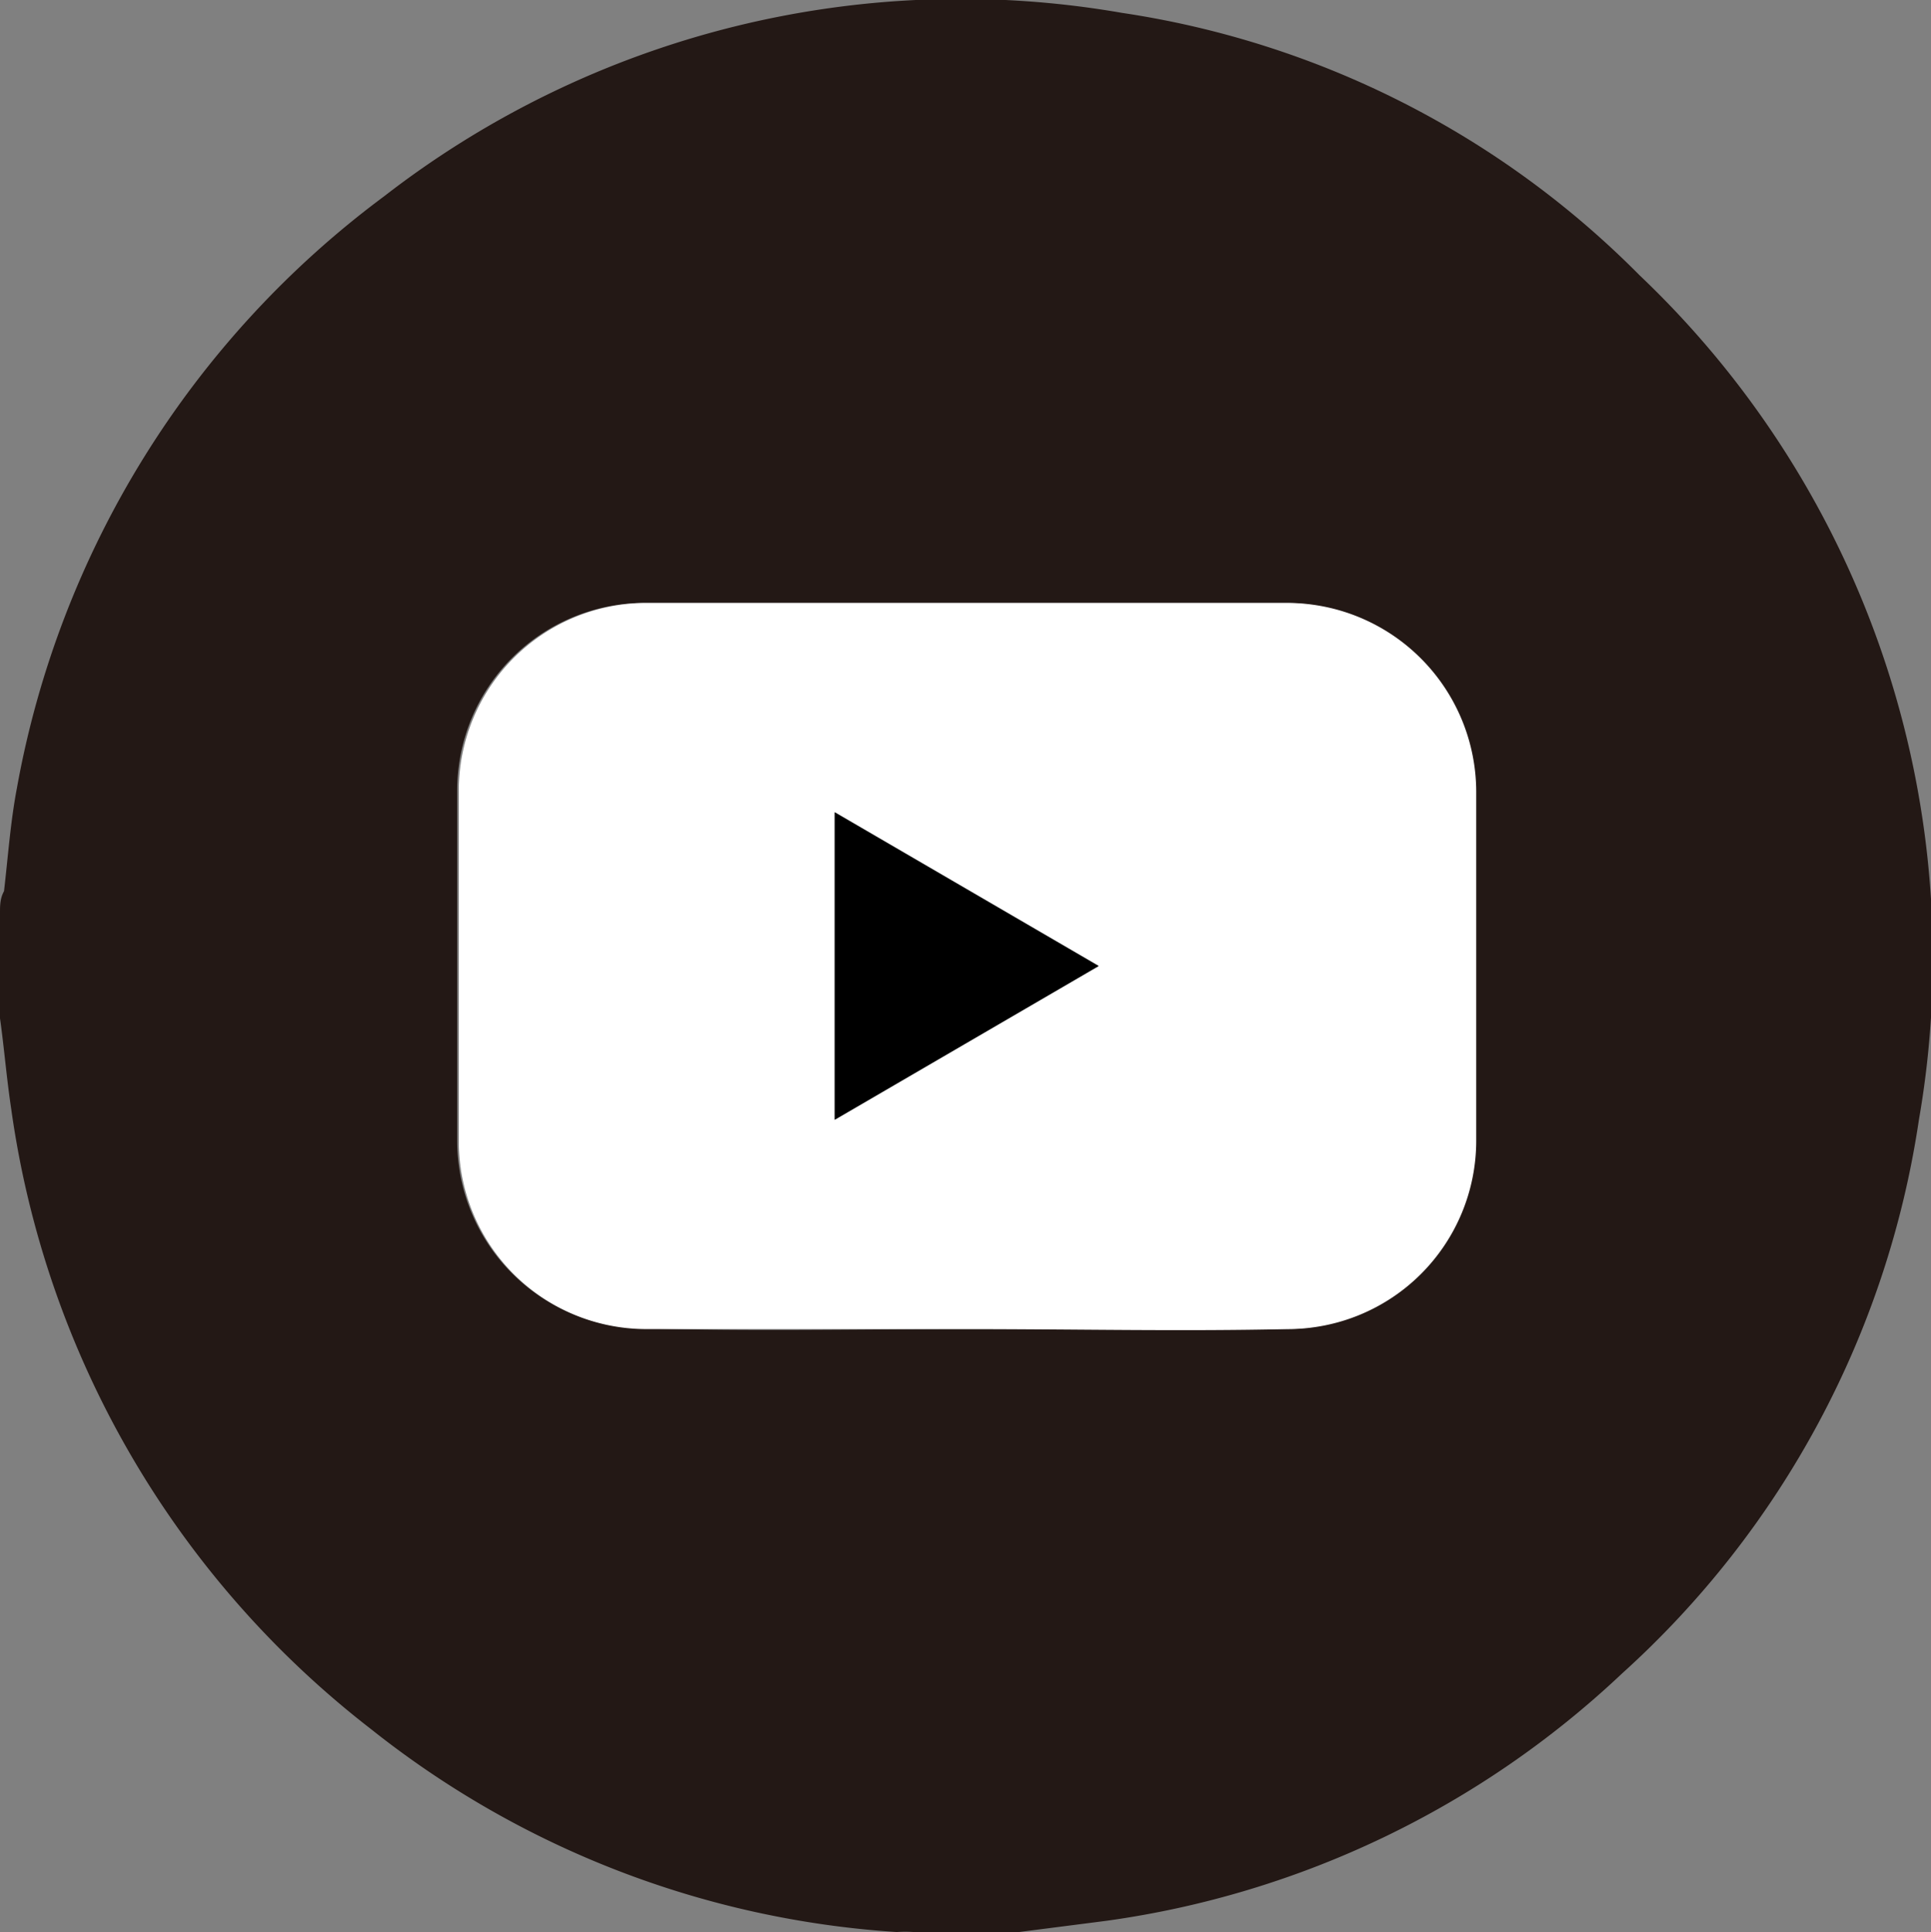 <svg height="24" viewBox="0 0 23.99 24" width="23.99" xmlns="http://www.w3.org/2000/svg"><rect x="0" y="0" width="23.99" height="24" fill="#808080" stroke="none"/><path d="m12.66 24h-1.31a1.55 1.55 0 0 0 -.21 0 11.7 11.7 0 0 1 -6.53-2.52 11.8 11.8 0 0 1 -4.47-7.7c-.06-.4-.09-.78-.14-1.13v-1.31c0-.09 0-.18.05-.27.05-.43.08-.86.16-1.28a11.75 11.75 0 0 1 4.56-7.35 11.69 11.69 0 0 1 9.17-2.28 11.42 11.42 0 0 1 6.43 3.26 11.7 11.7 0 0 1 3.47 10.49 11.55 11.55 0 0 1 -3.69 6.88 11.66 11.66 0 0 1 -6.4 3.07zm-.66-7.49h4a2.34 2.34 0 0 0 2.3-2.34c0-1.44 0-2.89 0-4.33a2.35 2.35 0 0 0 -2.3-2.35c-1.08 0-2.16 0-3.24 0-1.59 0-3.19 0-4.78 0a2.33 2.33 0 0 0 -2.3 2.33v4.36a2.33 2.33 0 0 0 2.32 2.32c1.32.04 2.66.01 4 .01z" fill="#231815"/><path d="m12 16.51c-1.35 0-2.69 0-4 0a2.33 2.33 0 0 1 -2.3-2.32c0-1.45 0-2.91 0-4.36a2.33 2.33 0 0 1 2.3-2.34h4.78 3.24a2.35 2.35 0 0 1 2.32 2.35v4.33a2.34 2.34 0 0 1 -2.34 2.34c-1.32.03-2.66 0-4 0zm1.65-4.51-3.28-1.91v3.82z" fill="#fff"/><path d="m13.65 12-3.28 1.91v-3.82z"/></svg>